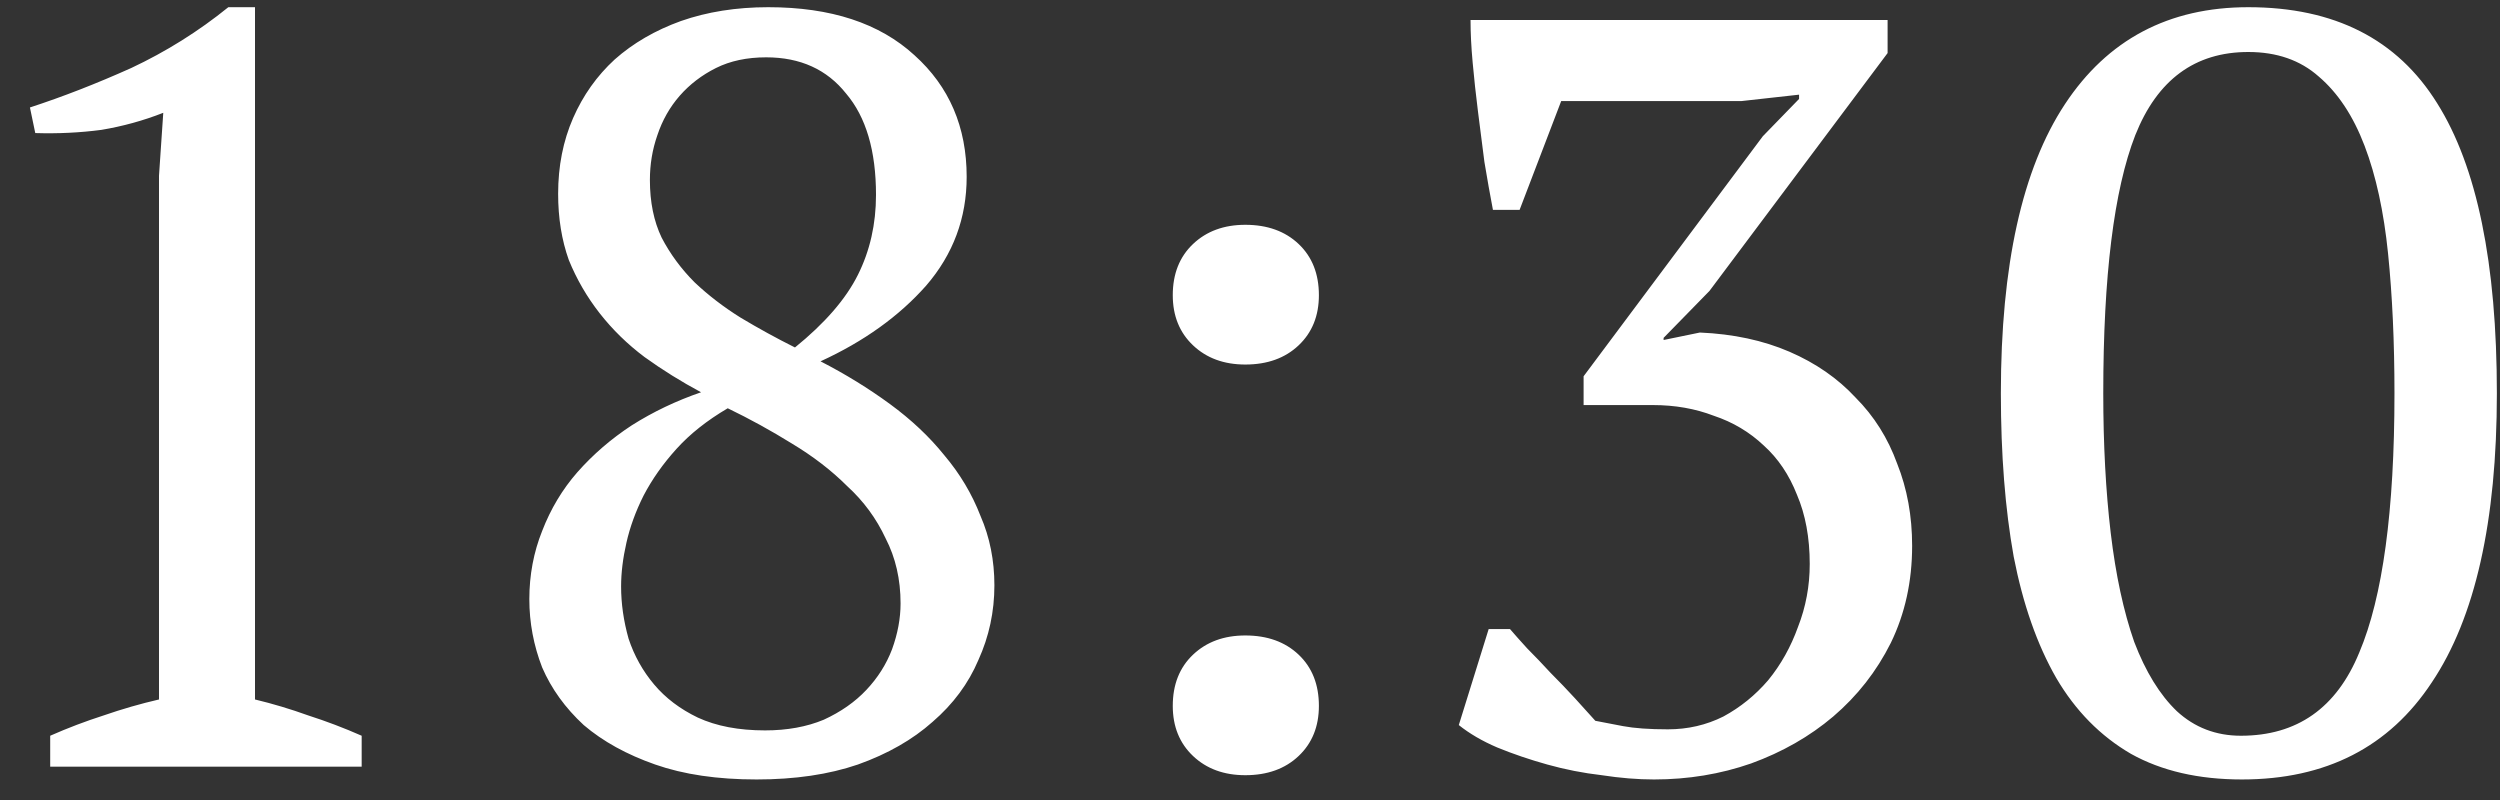 <?xml version="1.0" encoding="UTF-8"?> <svg xmlns="http://www.w3.org/2000/svg" width="75" height="24" viewBox="0 0 75 24" fill="none"><rect x="0" y="0" width="75" height="24" fill="#333333" stroke="none"/><path d="M10.85 23H1.506V22.072C2.039 21.837 2.573 21.635 3.106 21.464C3.661 21.272 4.215 21.112 4.77 20.984V5.272L4.898 3.384C4.301 3.619 3.682 3.789 3.042 3.896C2.402 3.981 1.741 4.013 1.058 3.992L0.898 3.224C1.879 2.904 2.893 2.509 3.938 2.04C4.983 1.549 5.954 0.941 6.85 0.216H7.65V20.984C8.183 21.112 8.717 21.272 9.25 21.464C9.783 21.635 10.317 21.837 10.85 22.072V23ZM15.88 17.976C15.88 17.251 16.009 16.568 16.265 15.928C16.52 15.267 16.872 14.68 17.32 14.168C17.79 13.635 18.334 13.165 18.953 12.76C19.593 12.355 20.286 12.024 21.032 11.768C20.435 11.448 19.87 11.096 19.337 10.712C18.825 10.328 18.377 9.891 17.992 9.4C17.608 8.909 17.299 8.376 17.064 7.8C16.851 7.203 16.744 6.541 16.744 5.816C16.744 4.984 16.894 4.227 17.192 3.544C17.491 2.861 17.907 2.275 18.441 1.784C18.995 1.293 19.657 0.909 20.424 0.632C21.214 0.355 22.088 0.216 23.049 0.216C24.926 0.216 26.387 0.696 27.433 1.656C28.478 2.595 29 3.811 29 5.304C29 6.541 28.595 7.629 27.785 8.568C26.974 9.485 25.918 10.243 24.616 10.84C25.363 11.224 26.056 11.651 26.697 12.12C27.337 12.589 27.881 13.101 28.328 13.656C28.798 14.211 29.16 14.819 29.416 15.48C29.694 16.12 29.832 16.813 29.832 17.56C29.832 18.349 29.672 19.096 29.352 19.8C29.054 20.504 28.595 21.123 27.977 21.656C27.379 22.189 26.633 22.616 25.736 22.936C24.862 23.235 23.849 23.384 22.697 23.384C21.523 23.384 20.51 23.235 19.657 22.936C18.803 22.637 18.088 22.243 17.512 21.752C16.958 21.24 16.542 20.664 16.265 20.024C16.009 19.363 15.88 18.68 15.88 17.976ZM27.017 18.104C27.017 17.379 26.867 16.728 26.569 16.152C26.291 15.555 25.907 15.032 25.416 14.584C24.947 14.115 24.392 13.688 23.753 13.304C23.134 12.92 22.494 12.568 21.832 12.248C21.214 12.611 20.702 13.016 20.297 13.464C19.891 13.912 19.561 14.381 19.305 14.872C19.07 15.341 18.899 15.811 18.793 16.28C18.686 16.749 18.633 17.187 18.633 17.592C18.633 18.104 18.707 18.627 18.857 19.16C19.027 19.672 19.283 20.131 19.625 20.536C19.966 20.941 20.403 21.272 20.936 21.528C21.491 21.784 22.163 21.912 22.953 21.912C23.614 21.912 24.201 21.805 24.712 21.592C25.224 21.357 25.651 21.059 25.992 20.696C26.334 20.333 26.59 19.928 26.761 19.48C26.931 19.011 27.017 18.552 27.017 18.104ZM19.497 5.4C19.497 6.061 19.614 6.637 19.849 7.128C20.105 7.619 20.435 8.067 20.84 8.472C21.246 8.856 21.704 9.208 22.216 9.528C22.75 9.848 23.294 10.147 23.849 10.424C24.744 9.699 25.374 8.973 25.736 8.248C26.099 7.523 26.28 6.723 26.28 5.848C26.28 4.525 25.982 3.512 25.384 2.808C24.808 2.083 24.009 1.72 22.985 1.72C22.409 1.72 21.907 1.827 21.48 2.04C21.054 2.253 20.691 2.531 20.392 2.872C20.094 3.213 19.87 3.608 19.721 4.056C19.571 4.483 19.497 4.931 19.497 5.4ZM35.183 8.856C35.183 8.216 35.386 7.704 35.791 7.32C36.196 6.936 36.719 6.744 37.359 6.744C38.02 6.744 38.554 6.936 38.959 7.32C39.364 7.704 39.567 8.216 39.567 8.856C39.567 9.475 39.364 9.976 38.959 10.36C38.554 10.744 38.02 10.936 37.359 10.936C36.719 10.936 36.196 10.744 35.791 10.36C35.386 9.976 35.183 9.475 35.183 8.856ZM35.183 21.176C35.183 20.536 35.386 20.024 35.791 19.64C36.196 19.256 36.719 19.064 37.359 19.064C38.02 19.064 38.554 19.256 38.959 19.64C39.364 20.024 39.567 20.536 39.567 21.176C39.567 21.795 39.364 22.296 38.959 22.68C38.554 23.064 38.02 23.256 37.359 23.256C36.719 23.256 36.196 23.064 35.791 22.68C35.386 22.296 35.183 21.795 35.183 21.176ZM50.036 21.88C50.633 21.88 51.188 21.752 51.7 21.496C52.212 21.219 52.66 20.856 53.044 20.408C53.428 19.939 53.726 19.405 53.94 18.808C54.174 18.211 54.292 17.581 54.292 16.92C54.292 16.131 54.164 15.437 53.908 14.84C53.673 14.243 53.342 13.752 52.916 13.368C52.489 12.963 51.988 12.664 51.412 12.472C50.857 12.259 50.249 12.152 49.588 12.152H47.508V11.288L52.884 4.088L53.972 2.968V2.84L52.244 3.032H46.836L45.588 6.296H44.788C44.702 5.848 44.617 5.368 44.532 4.856C44.468 4.344 44.404 3.843 44.34 3.352C44.276 2.84 44.222 2.349 44.18 1.88C44.137 1.411 44.116 0.984 44.116 0.6H56.628V1.592L51.284 8.728L49.908 10.136V10.2L50.996 9.976C51.998 10.019 52.894 10.211 53.684 10.552C54.473 10.893 55.134 11.352 55.668 11.928C56.222 12.483 56.638 13.144 56.916 13.912C57.214 14.659 57.364 15.48 57.364 16.376C57.364 17.443 57.15 18.413 56.724 19.288C56.297 20.141 55.721 20.877 54.996 21.496C54.292 22.093 53.47 22.563 52.532 22.904C51.614 23.224 50.644 23.384 49.62 23.384C49.129 23.384 48.606 23.341 48.052 23.256C47.497 23.192 46.953 23.085 46.42 22.936C45.886 22.787 45.385 22.616 44.916 22.424C44.468 22.232 44.084 22.008 43.764 21.752L44.66 18.872H45.3C45.428 19.021 45.598 19.213 45.812 19.448C46.046 19.683 46.281 19.928 46.516 20.184C46.772 20.44 47.017 20.696 47.252 20.952C47.486 21.208 47.689 21.432 47.86 21.624C48.073 21.667 48.35 21.72 48.692 21.784C49.033 21.848 49.481 21.88 50.036 21.88ZM60.026 11.8C60.026 7.96 60.666 5.069 61.946 3.128C63.226 1.187 65.061 0.216 67.45 0.216C70.032 0.216 71.92 1.176 73.114 3.096C74.309 4.995 74.906 7.896 74.906 11.8C74.906 15.64 74.256 18.531 72.954 20.472C71.674 22.413 69.776 23.384 67.258 23.384C65.957 23.384 64.848 23.128 63.93 22.616C63.013 22.083 62.266 21.325 61.69 20.344C61.114 19.341 60.688 18.125 60.41 16.696C60.154 15.267 60.026 13.635 60.026 11.8ZM63.098 11.8C63.098 13.336 63.173 14.733 63.322 15.992C63.472 17.251 63.706 18.339 64.026 19.256C64.368 20.152 64.794 20.845 65.306 21.336C65.84 21.827 66.48 22.072 67.226 22.072C68.912 22.072 70.096 21.24 70.778 19.576C71.482 17.912 71.834 15.32 71.834 11.8C71.834 10.264 71.77 8.867 71.642 7.608C71.514 6.349 71.28 5.272 70.938 4.376C70.597 3.48 70.138 2.787 69.562 2.296C69.008 1.805 68.304 1.56 67.45 1.56C65.85 1.56 64.72 2.392 64.058 4.056C63.418 5.699 63.098 8.28 63.098 11.8Z" fill="white"></path></svg> 